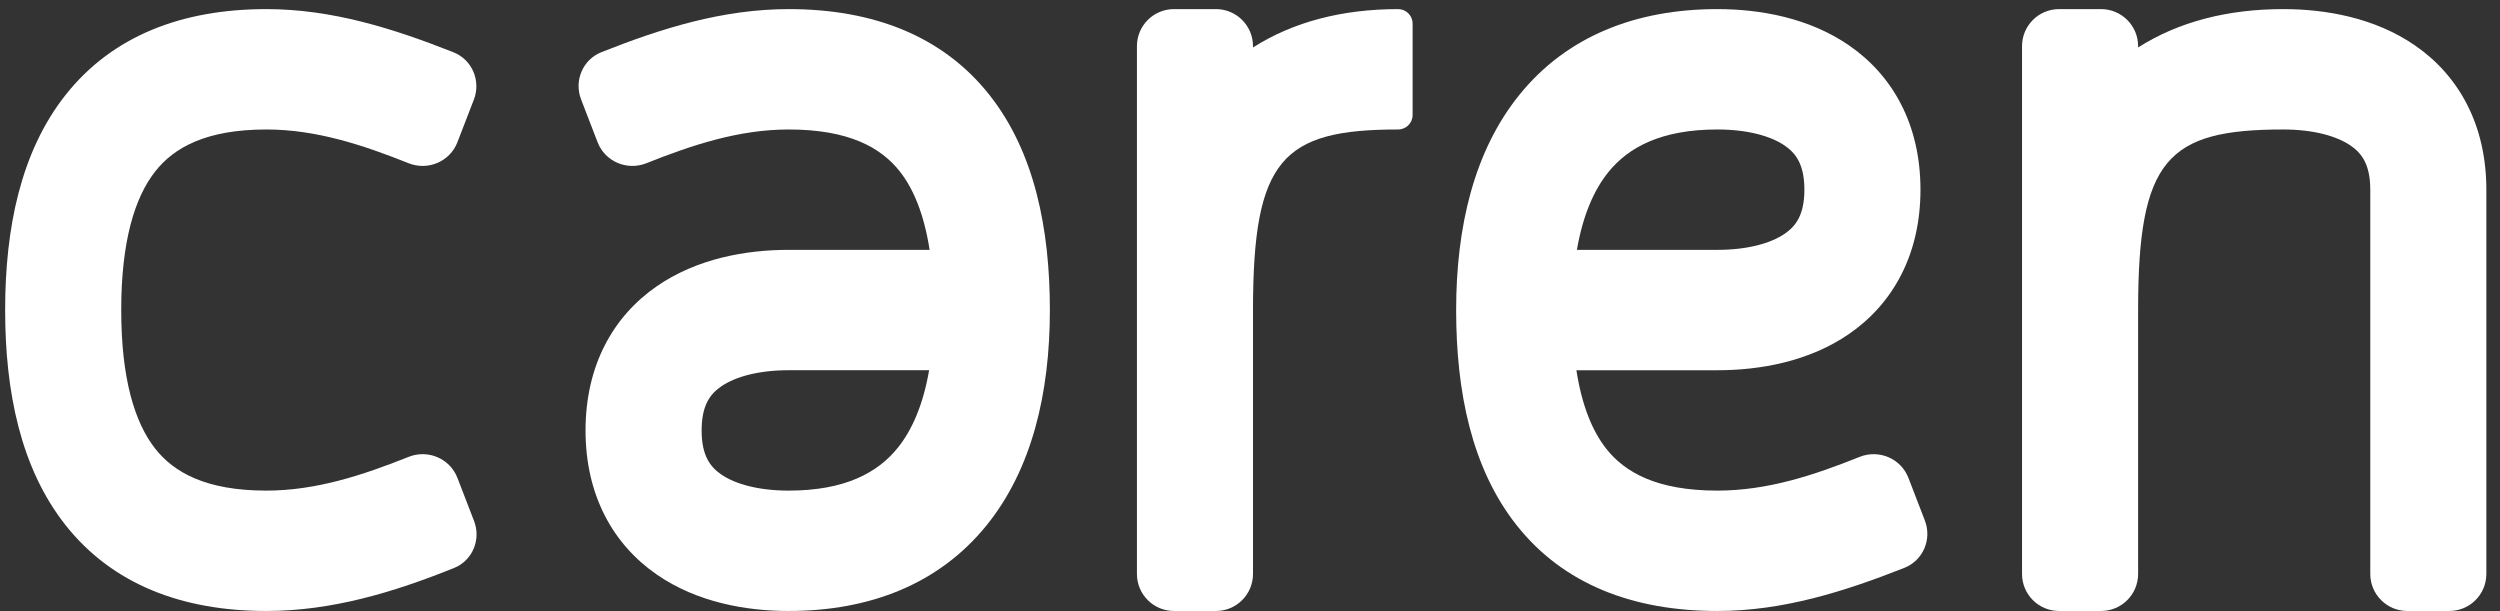<svg width="135" height="33" viewBox="0 0 135 33" fill="none" xmlns="http://www.w3.org/2000/svg">
  <rect x="0" y="0" width="135" height="33" fill="#333333" stroke="none"/>
  <path fill-rule="evenodd" clip-rule="evenodd" d="M3.533 5.137C6.053 1.943 9.814 0.492 14.382 0.492C17.927 0.492 21.231 1.537 24.485 2.822C25.494 3.221 25.98 4.364 25.59 5.376L24.701 7.679C24.297 8.727 23.11 9.23 22.066 8.814C19.594 7.828 17.071 6.992 14.382 6.992C11.114 6.992 9.39 7.979 8.385 9.253C7.278 10.656 6.546 13.025 6.546 16.742C6.546 20.46 7.278 22.828 8.385 24.232C9.39 25.506 11.114 26.493 14.382 26.493C17.071 26.493 19.594 25.657 22.066 24.671C23.11 24.255 24.297 24.758 24.701 25.806L25.6 28.136C25.986 29.137 25.515 30.27 24.519 30.671C21.266 31.98 17.921 32.993 14.382 32.993C9.814 32.993 6.053 31.542 3.533 28.348C1.114 25.282 0.278 21.15 0.278 16.742C0.278 12.335 1.114 8.203 3.533 5.137Z" fill="white"/>
  <path fill-rule="evenodd" clip-rule="evenodd" d="M53.264 28.381C50.722 31.515 47.005 32.993 42.589 32.993C40.291 32.993 37.639 32.529 35.464 31.025C33.108 29.396 31.619 26.748 31.619 23.243C31.619 19.737 33.108 17.089 35.464 15.46C37.639 13.956 40.291 13.492 42.589 13.492L50.199 13.492C49.901 11.569 49.328 10.194 48.586 9.253C47.581 7.979 45.856 6.992 42.589 6.992C39.9 6.992 37.377 7.828 34.905 8.814C33.861 9.23 32.674 8.727 32.27 7.679L31.378 5.366C30.989 4.358 31.469 3.219 32.473 2.819C35.727 1.525 39.039 0.492 42.589 0.492C47.157 0.492 50.917 1.943 53.438 5.137C55.857 8.203 56.693 12.335 56.693 16.742C56.693 21.23 55.726 25.345 53.264 28.381ZM50.172 19.992L42.589 19.992C40.969 19.992 39.703 20.341 38.941 20.869C38.358 21.271 37.888 21.873 37.888 23.243C37.888 24.612 38.358 25.214 38.941 25.617C39.703 26.144 40.969 26.493 42.589 26.493C45.616 26.493 47.384 25.532 48.466 24.198C49.238 23.246 49.849 21.874 50.172 19.992Z" fill="white"/>
  <path d="M67.662 2.492V2.563C69.859 1.164 72.519 0.492 75.498 0.492C75.93 0.492 76.281 0.843 76.281 1.276V6.209C76.281 6.641 75.93 6.992 75.498 6.992C69.23 6.992 67.662 8.617 67.662 16.742L67.662 30.993C67.662 32.097 66.767 32.993 65.662 32.993L63.394 32.993C62.289 32.993 61.394 32.097 61.394 30.993L61.394 2.492C61.394 1.388 62.289 0.492 63.394 0.492L65.662 0.492C66.767 0.492 67.662 1.388 67.662 2.492Z" fill="white"/>
  <path fill-rule="evenodd" clip-rule="evenodd" d="M82.061 5.104C84.602 1.969 88.319 0.492 92.736 0.492C95.033 0.492 97.685 0.956 99.861 2.46C102.217 4.089 103.705 6.737 103.705 10.242C103.705 13.748 102.217 16.396 99.861 18.025C97.685 19.529 95.033 19.993 92.736 19.993L85.126 19.993C85.423 21.916 85.996 23.291 86.738 24.232C87.744 25.506 89.468 26.493 92.736 26.493C95.453 26.493 97.948 25.662 100.42 24.672C101.464 24.255 102.65 24.758 103.055 25.806L103.943 28.109C104.333 29.121 103.847 30.264 102.838 30.663C99.584 31.947 96.281 32.993 92.736 32.993C88.167 32.993 84.407 31.542 81.887 28.348C79.468 25.282 78.632 21.15 78.632 16.742C78.632 12.255 79.598 8.14 82.061 5.104ZM85.153 13.492H92.736C94.355 13.492 95.621 13.143 96.384 12.616C96.966 12.214 97.437 11.612 97.437 10.242C97.437 8.873 96.966 8.271 96.384 7.868C95.621 7.341 94.355 6.992 92.736 6.992C89.708 6.992 87.94 7.952 86.858 9.287C86.086 10.239 85.476 11.611 85.153 13.492Z" fill="white"/>
  <path d="M115.458 2.492V2.563C117.654 1.164 120.315 0.492 123.293 0.492C125.591 0.492 128.243 0.956 130.419 2.46C132.775 4.089 134.263 6.737 134.263 10.242V30.993C134.263 32.097 133.368 32.993 132.263 32.993H129.995C128.89 32.993 127.995 32.097 127.995 30.993V10.242C127.995 8.873 127.524 8.271 126.942 7.868C126.179 7.341 124.913 6.992 123.293 6.992C117.025 6.992 115.458 8.617 115.458 16.742V30.993C115.458 32.097 114.563 32.993 113.458 32.993H111.19C110.085 32.993 109.19 32.097 109.19 30.993V2.492C109.19 1.388 110.085 0.492 111.19 0.492L113.458 0.492C114.563 0.492 115.458 1.388 115.458 2.492Z" fill="white" />
</svg>
